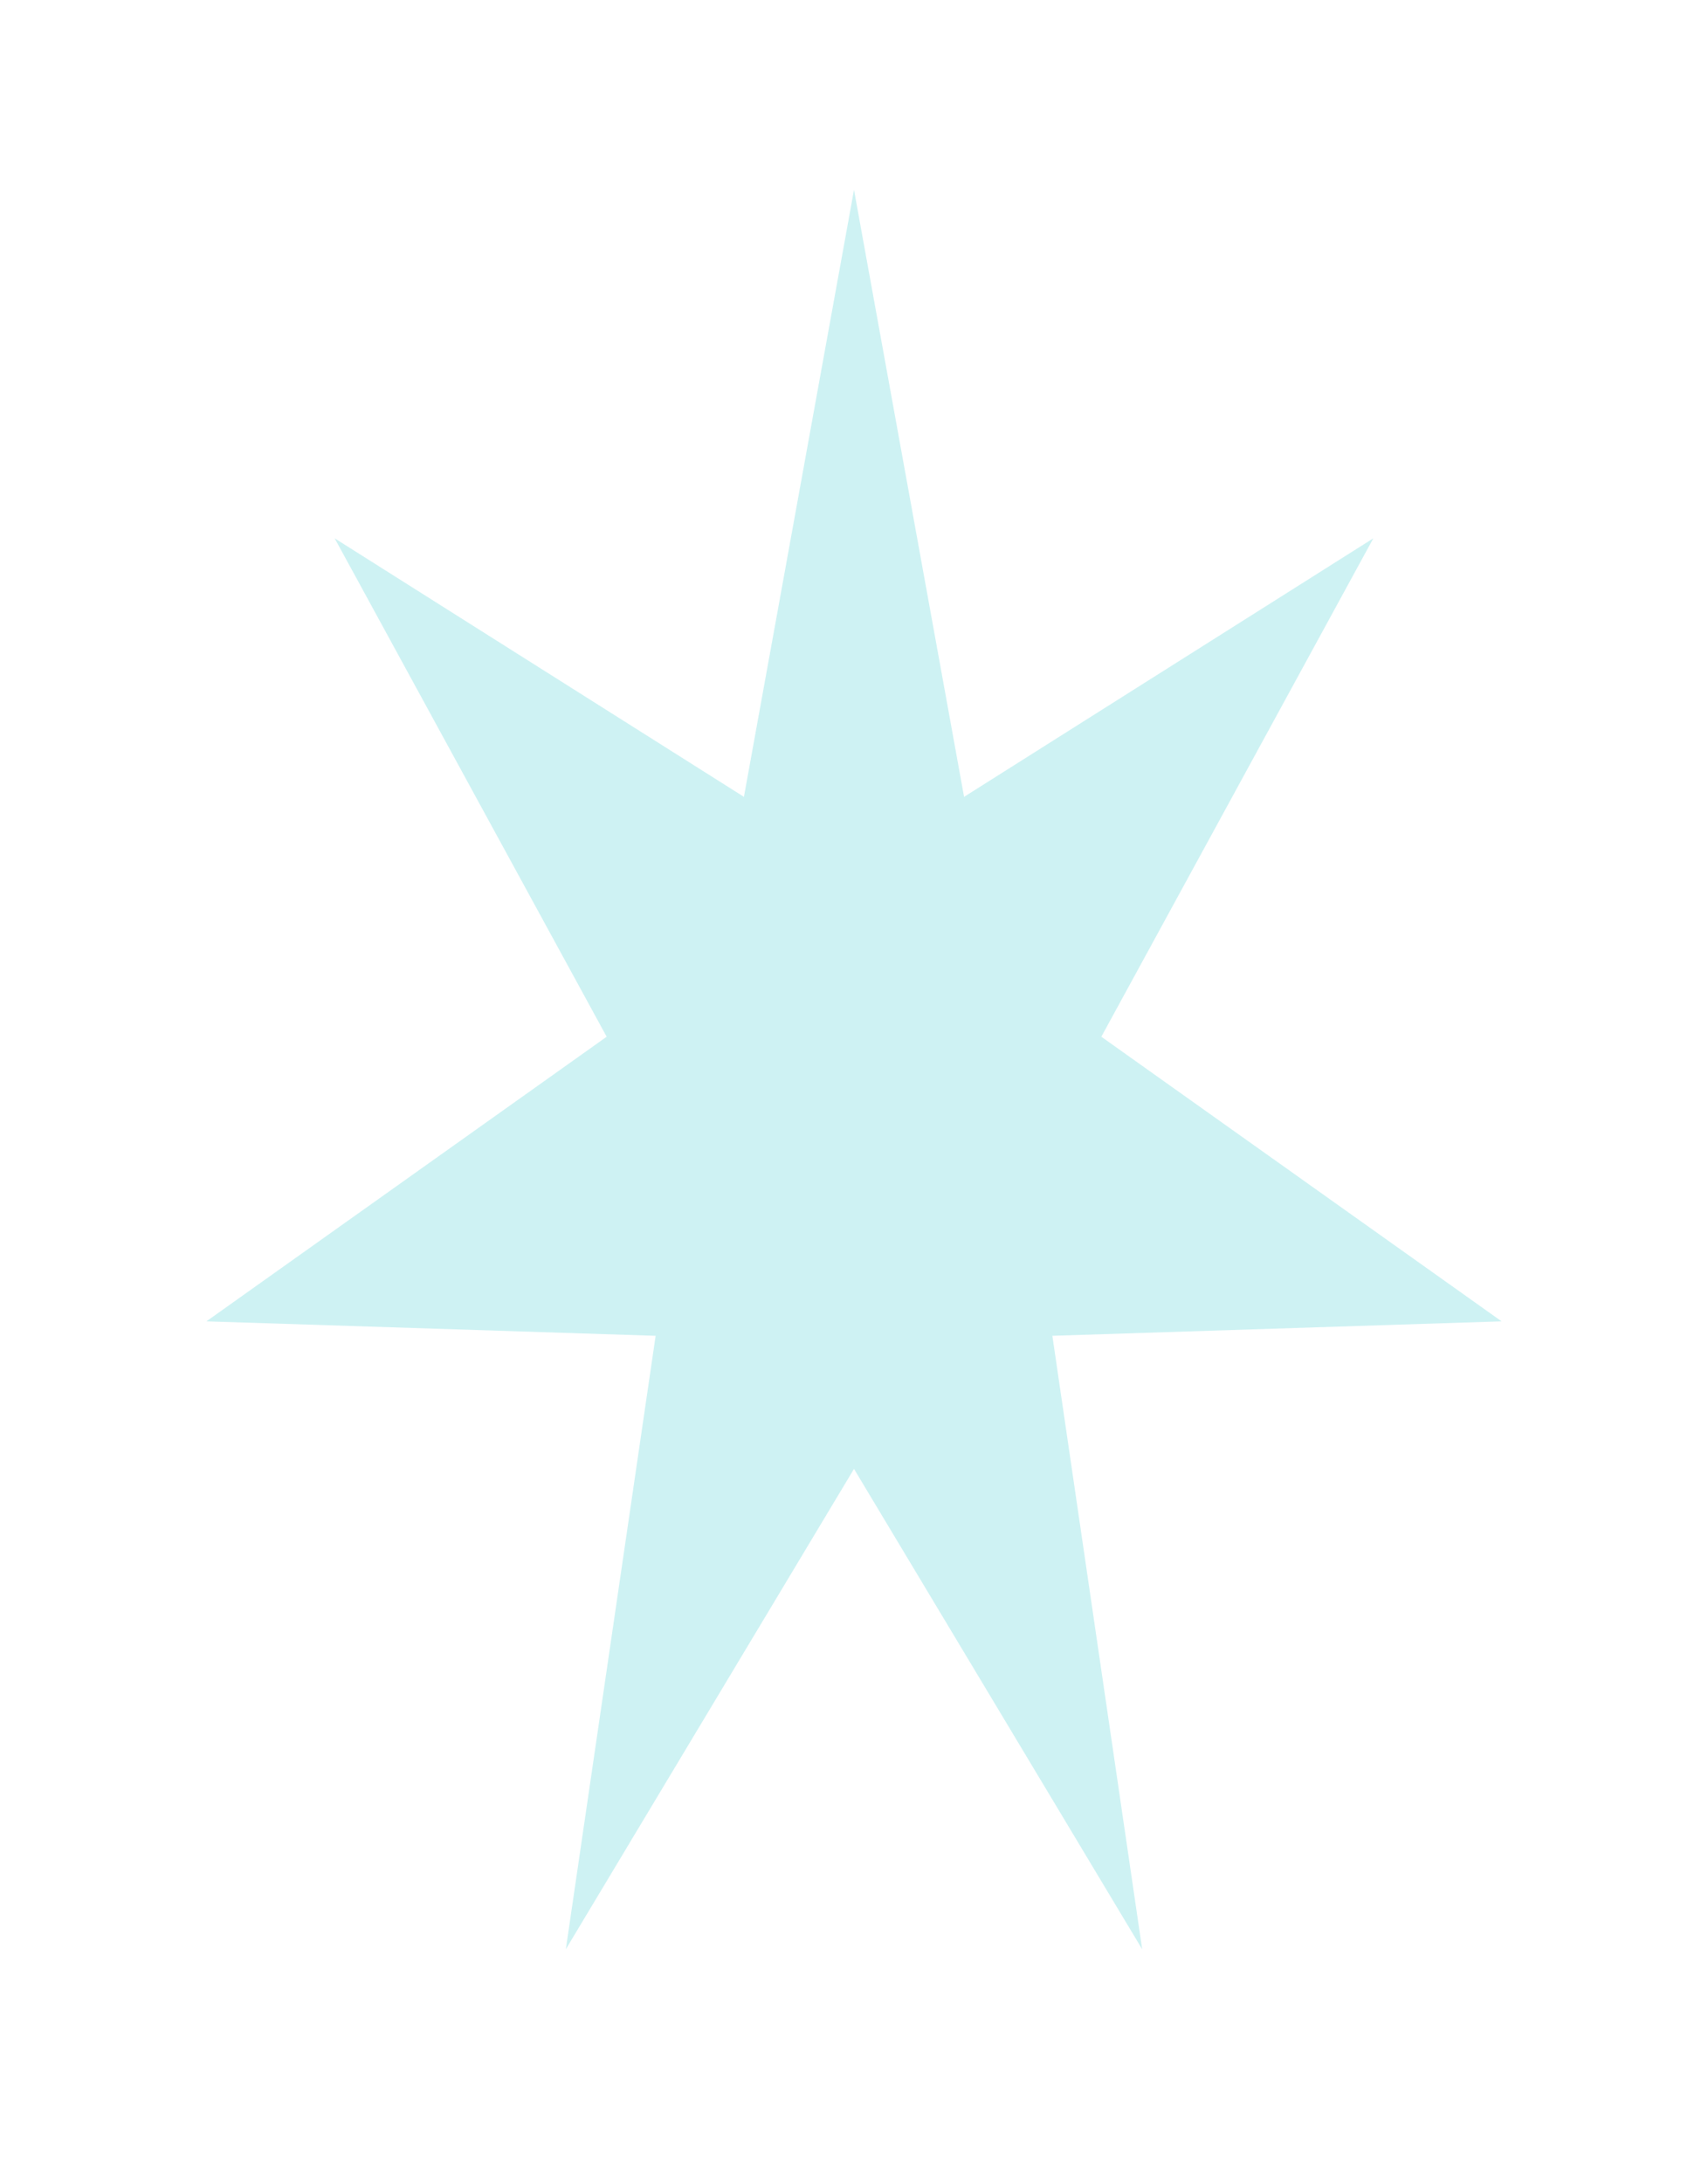 <?xml version="1.0" encoding="UTF-8"?> <svg xmlns="http://www.w3.org/2000/svg" width="36" height="46" viewBox="0 0 36 46" fill="none"> <g opacity="0.54" filter="url(#filter0_f)"> <path d="M18 4L20.32 16.789L28.946 11.342L23.213 21.843L31.649 27.839L22.181 28.144L24.074 41.069L18 30.948L11.926 41.069L13.819 28.144L4.351 27.839L12.787 21.843L7.054 11.342L15.68 16.789L18 4Z" fill="#87DFE2" fill-opacity="0.76"></path> </g> <defs> <filter id="filter0_f" x="0.352" y="0" width="35.298" height="45.069" filterUnits="userSpaceOnUse" color-interpolation-filters="sRGB"> <feFlood flood-opacity="0" result="BackgroundImageFix"></feFlood> <feBlend mode="normal" in="SourceGraphic" in2="BackgroundImageFix" result="shape"></feBlend> <feGaussianBlur stdDeviation="2" result="effect1_foregroundBlur"></feGaussianBlur> </filter> </defs> </svg> 